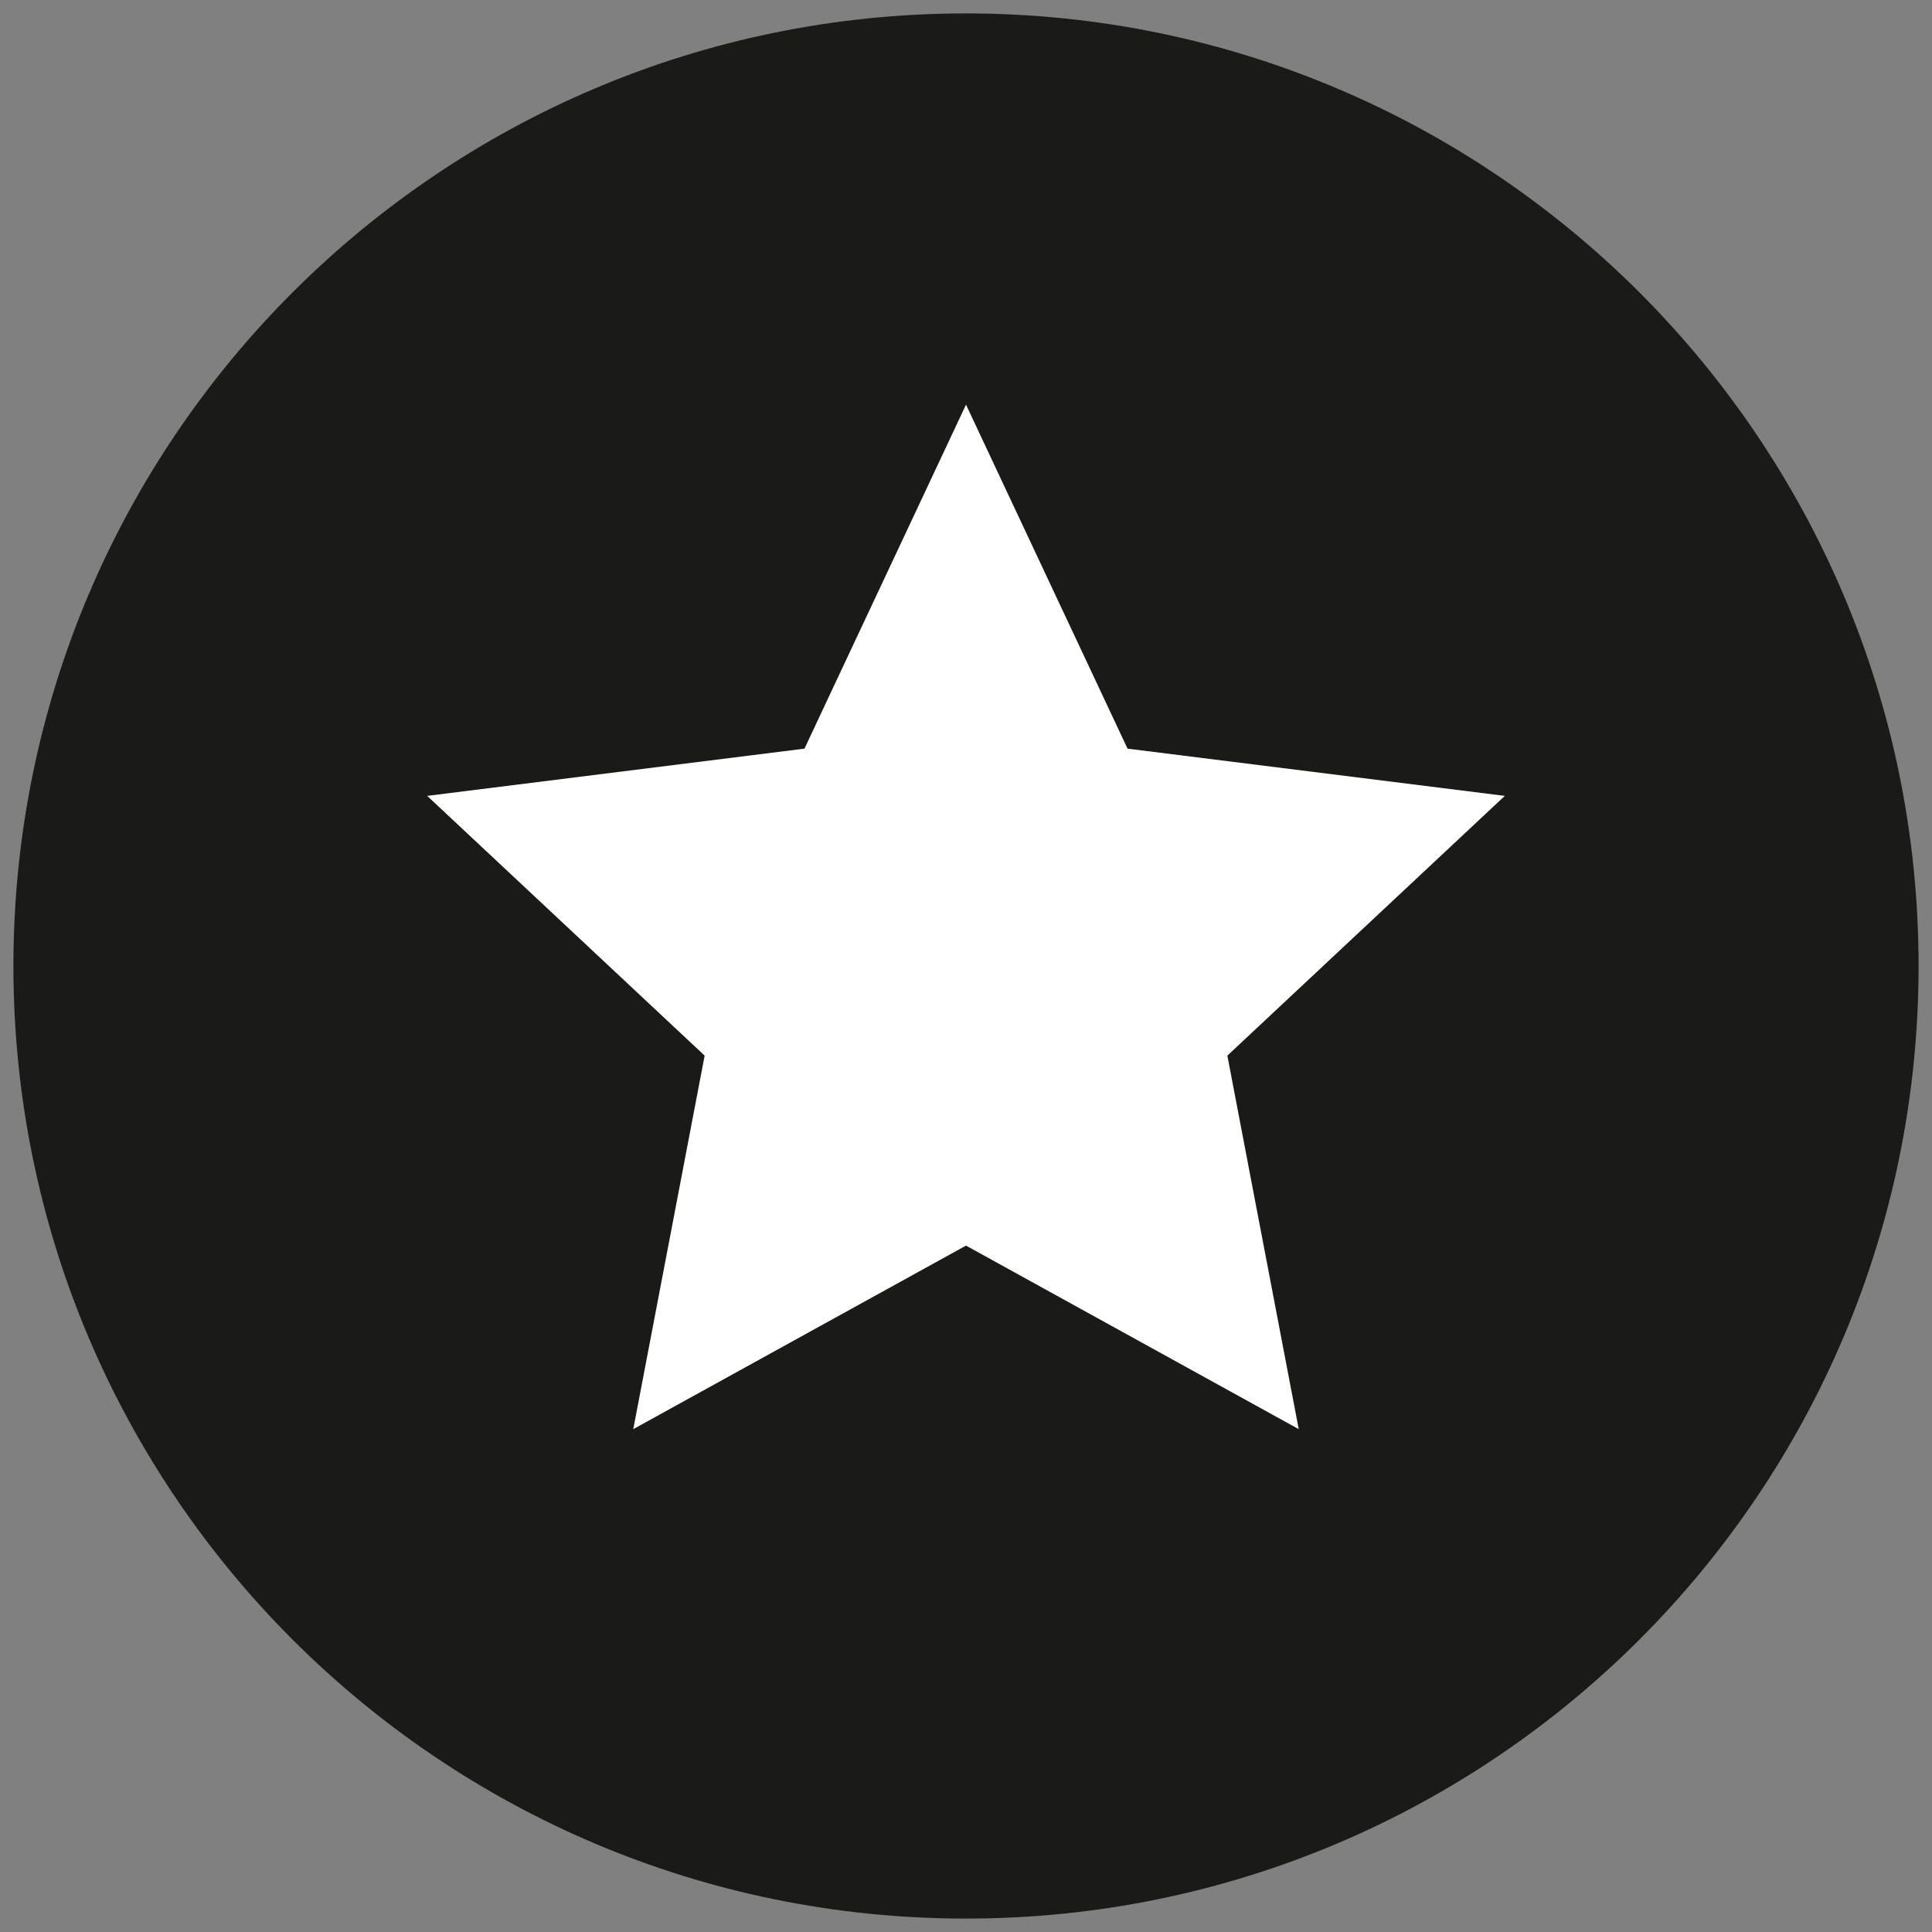 <?xml version="1.0" encoding="utf-8"?>
<!-- Generator: Adobe Illustrator 25.2.0, SVG Export Plug-In . SVG Version: 6.00 Build 0)  -->
<svg version="1.1" id="Ebene_1" xmlns="http://www.w3.org/2000/svg" xmlns:xlink="http://www.w3.org/1999/xlink" x="0px" y="0px"
	 viewBox="0 0 36 36" style="enable-background:new 0 0 36 36;" xml:space="preserve">
<rect x="0" y="0" width="36" height="36" fill="#808080" stroke="none"/>
<style type="text/css">
	.st0{clip-path:url(#SVGID_2_);fill:#1A1A18;}
	.st1{fill:#FFFFFF;}
</style>
<g>
	<g>
		<defs>
			<rect id="SVGID_1_" x="0.25" y="0.25" width="35.5" height="35.5"/>
		</defs>
		<clipPath id="SVGID_2_">
			<use xlink:href="#SVGID_1_"  style="overflow:visible;"/>
		</clipPath>
		<path class="st0" d="M18,35.75c9.8,0,17.75-7.95,17.75-17.75S27.8,0.25,18,0.25S0.25,8.2,0.25,18S8.2,35.75,18,35.75"/>
	</g>
	<polygon class="st1" points="18,7.54 14.99,13.95 7.96,14.83 13.13,19.67 11.8,26.63 18,23.21 24.2,26.63 22.87,19.67 28.04,14.83 
		21.01,13.95 	"/>
</g>
</svg>
